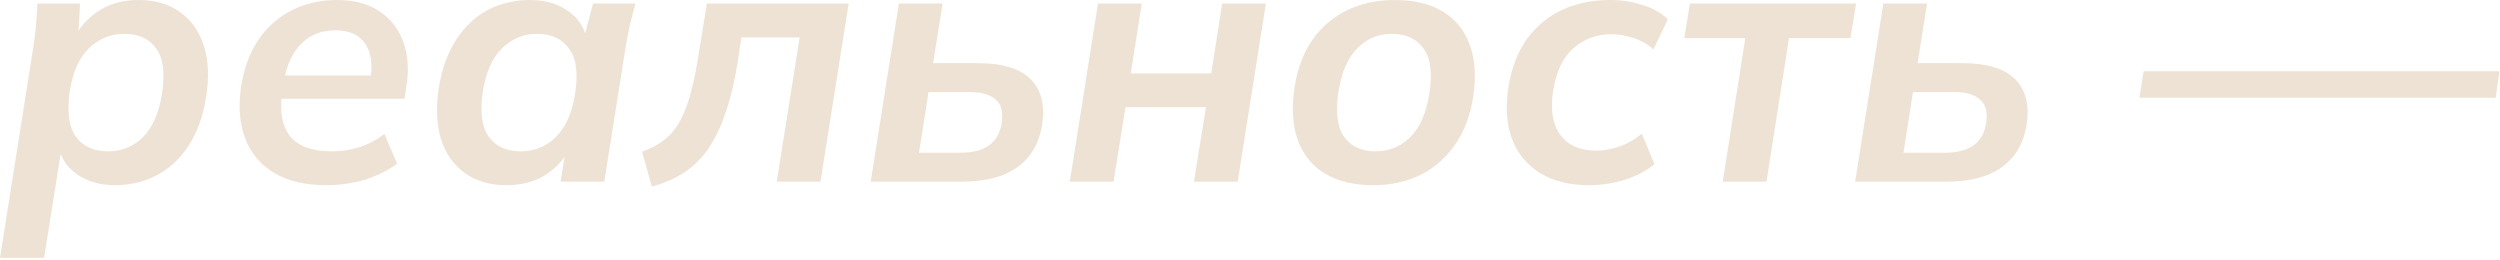 <?xml version="1.0" encoding="UTF-8"?> <svg xmlns="http://www.w3.org/2000/svg" width="404" height="42" viewBox="0 0 404 42" fill="none"><path d="M0 41.667L5.358 7.752C5.548 6.574 5.7 5.377 5.814 4.161C5.928 2.945 6.004 1.748 6.042 0.57H12.939L12.597 6.612H11.742C12.692 4.598 14.06 3.002 15.846 1.824C17.67 0.608 19.855 0 22.401 0C25.061 0 27.284 0.646 29.07 1.938C30.894 3.23 32.186 5.054 32.946 7.41C33.706 9.766 33.82 12.559 33.288 15.789C32.794 18.867 31.844 21.47 30.438 23.598C29.07 25.688 27.36 27.265 25.308 28.329C23.294 29.393 21.033 29.925 18.525 29.925C16.131 29.925 14.098 29.336 12.426 28.158C10.754 26.98 9.747 25.403 9.405 23.427H10.032L7.125 41.667H0ZM17.442 24.453C19.684 24.453 21.565 23.693 23.085 22.173C24.643 20.615 25.669 18.297 26.163 15.219C26.695 11.875 26.391 9.424 25.251 7.866C24.149 6.27 22.42 5.472 20.064 5.472C17.86 5.472 15.96 6.251 14.364 7.809C12.806 9.329 11.78 11.609 11.286 14.649C10.792 17.993 11.115 20.463 12.255 22.059C13.395 23.655 15.124 24.453 17.442 24.453Z" fill="#EEE2D4"></path><path d="M52.713 29.925C49.331 29.925 46.519 29.26 44.277 27.93C42.073 26.6 40.515 24.738 39.603 22.344C38.691 19.912 38.482 17.1 38.976 13.908C39.432 11.02 40.344 8.55 41.712 6.498C43.118 4.408 44.904 2.812 47.07 1.71C49.236 0.57 51.706 0 54.48 0C57.254 0 59.534 0.608 61.32 1.824C63.144 3.04 64.436 4.712 65.196 6.84C65.956 8.93 66.108 11.362 65.652 14.136L65.367 15.96H44.448L45.018 12.198H60.921L59.838 13.11C60.256 10.412 59.971 8.379 58.983 7.011C58.033 5.605 56.437 4.902 54.195 4.902C52.599 4.902 51.212 5.263 50.034 5.985C48.894 6.707 47.963 7.714 47.241 9.006C46.557 10.26 46.101 11.685 45.873 13.281L45.588 15.162C45.17 18.126 45.607 20.425 46.899 22.059C48.229 23.655 50.471 24.453 53.625 24.453C55.107 24.453 56.551 24.244 57.957 23.826C59.401 23.37 60.788 22.648 62.118 21.66L64.17 26.448C62.612 27.588 60.845 28.462 58.869 29.07C56.893 29.64 54.841 29.925 52.713 29.925Z" fill="#EEE2D4"></path><path d="M81.813 29.925C79.191 29.925 76.968 29.279 75.144 27.987C73.32 26.695 72.028 24.871 71.268 22.515C70.546 20.121 70.432 17.309 70.926 14.079C71.458 10.963 72.408 8.379 73.776 6.327C75.144 4.237 76.835 2.66 78.849 1.596C80.901 0.532 83.181 0 85.689 0C88.083 0 90.116 0.589 91.788 1.767C93.46 2.907 94.467 4.465 94.809 6.441L94.239 6.612L95.835 0.57H102.675C102.371 1.748 102.067 2.945 101.763 4.161C101.497 5.377 101.269 6.574 101.079 7.752L97.659 29.355H90.591L91.56 23.256H92.472C91.522 25.308 90.135 26.942 88.311 28.158C86.525 29.336 84.359 29.925 81.813 29.925ZM84.15 24.453C86.354 24.453 88.235 23.693 89.793 22.173C91.389 20.615 92.434 18.297 92.928 15.219C93.46 11.875 93.137 9.424 91.959 7.866C90.819 6.27 89.09 5.472 86.772 5.472C84.568 5.472 82.687 6.251 81.129 7.809C79.571 9.329 78.545 11.609 78.051 14.649C77.519 17.993 77.823 20.463 78.963 22.059C80.103 23.655 81.832 24.453 84.15 24.453Z" fill="#EEE2D4"></path><path d="M105.342 30.153L103.746 24.51C105.076 24.054 106.216 23.465 107.166 22.743C108.154 22.021 108.99 21.09 109.674 19.95C110.358 18.772 110.947 17.347 111.441 15.675C111.935 14.003 112.372 12.008 112.752 9.69L114.234 0.57H137.148L132.588 29.355H125.52L129.225 6.042H119.82L119.136 10.488C118.642 13.49 117.996 16.112 117.198 18.354C116.438 20.596 115.507 22.515 114.405 24.111C113.303 25.669 111.992 26.942 110.472 27.93C108.99 28.88 107.28 29.621 105.342 30.153Z" fill="#EEE2D4"></path><path d="M140.703 29.355L145.263 0.57H152.331L150.792 10.203H157.974C162.002 10.203 164.871 11.077 166.581 12.825C168.291 14.573 168.899 17.024 168.405 20.178C168.063 22.268 167.322 23.997 166.182 25.365C165.08 26.695 163.617 27.702 161.793 28.386C159.969 29.032 157.841 29.355 155.409 29.355H140.703ZM148.512 24.681H155.181C157.119 24.681 158.639 24.301 159.741 23.541C160.881 22.781 161.584 21.603 161.85 20.007C162.154 18.221 161.85 16.929 160.938 16.131C160.064 15.295 158.639 14.877 156.663 14.877H150.051L148.512 24.681Z" fill="#EEE2D4"></path><path d="M172.877 29.355L177.437 0.57H184.505L182.738 11.856H195.734L197.501 0.57H204.569L200.009 29.355H192.941L194.879 17.328H181.883L179.945 29.355H172.877Z" fill="#EEE2D4"></path><path d="M221.906 29.925C218.79 29.925 216.187 29.298 214.097 28.044C212.045 26.79 210.582 24.985 209.708 22.629C208.872 20.235 208.701 17.385 209.195 14.079C209.689 11.001 210.677 8.417 212.159 6.327C213.679 4.237 215.56 2.66 217.802 1.596C220.082 0.532 222.609 0 225.383 0C228.537 0 231.14 0.627 233.192 1.881C235.244 3.135 236.688 4.94 237.524 7.296C238.398 9.652 238.569 12.483 238.037 15.789C237.543 18.867 236.536 21.451 235.016 23.541C233.534 25.631 231.672 27.227 229.43 28.329C227.188 29.393 224.68 29.925 221.906 29.925ZM222.305 24.453C224.471 24.453 226.333 23.693 227.891 22.173C229.449 20.615 230.475 18.297 230.969 15.219C231.501 11.875 231.197 9.424 230.057 7.866C228.917 6.27 227.207 5.472 224.927 5.472C222.723 5.472 220.861 6.251 219.341 7.809C217.821 9.329 216.814 11.609 216.32 14.649C215.788 17.993 216.073 20.463 217.175 22.059C218.277 23.655 219.987 24.453 222.305 24.453Z" fill="#EEE2D4"></path><path d="M256.816 29.925C253.662 29.925 251.021 29.279 248.893 27.987C246.765 26.657 245.245 24.814 244.333 22.458C243.459 20.064 243.269 17.271 243.763 14.079C244.257 11.001 245.245 8.417 246.727 6.327C248.247 4.237 250.147 2.66 252.427 1.596C254.745 0.532 257.348 0 260.236 0C262.022 0 263.751 0.266 265.423 0.798C267.133 1.33 268.501 2.109 269.527 3.135L267.19 7.98C266.278 7.144 265.214 6.536 263.998 6.156C262.782 5.738 261.604 5.529 260.464 5.529C258.032 5.529 255.961 6.289 254.251 7.809C252.579 9.291 251.496 11.552 251.002 14.592C250.508 17.594 250.869 19.969 252.085 21.717C253.339 23.465 255.296 24.339 257.956 24.339C259.096 24.339 260.312 24.13 261.604 23.712C262.934 23.256 264.169 22.553 265.309 21.603L267.361 26.505C266.183 27.531 264.625 28.367 262.687 29.013C260.787 29.621 258.83 29.925 256.816 29.925Z" fill="#EEE2D4"></path><path d="M278.395 29.355L282.043 6.156H272.182L273.094 0.57H299.941L299.029 6.156H289.111L285.463 29.355H278.395Z" fill="#EEE2D4"></path><path d="M299.791 29.355L304.351 0.57H311.419L309.88 10.203H317.062C321.09 10.203 323.959 11.077 325.669 12.825C327.379 14.573 327.987 17.024 327.493 20.178C327.151 22.268 326.41 23.997 325.27 25.365C324.168 26.695 322.705 27.702 320.881 28.386C319.057 29.032 316.929 29.355 314.497 29.355H299.791ZM307.6 24.681H314.269C316.207 24.681 317.727 24.301 318.829 23.541C319.969 22.781 320.672 21.603 320.938 20.007C321.242 18.221 320.938 16.929 320.026 16.131C319.152 15.295 317.727 14.877 315.751 14.877H309.139L307.6 24.681Z" fill="#EEE2D4"></path><path d="M345.725 15.789L346.409 11.514H403.922L403.295 15.789H345.725Z" fill="#EEE2D4"></path></svg> 